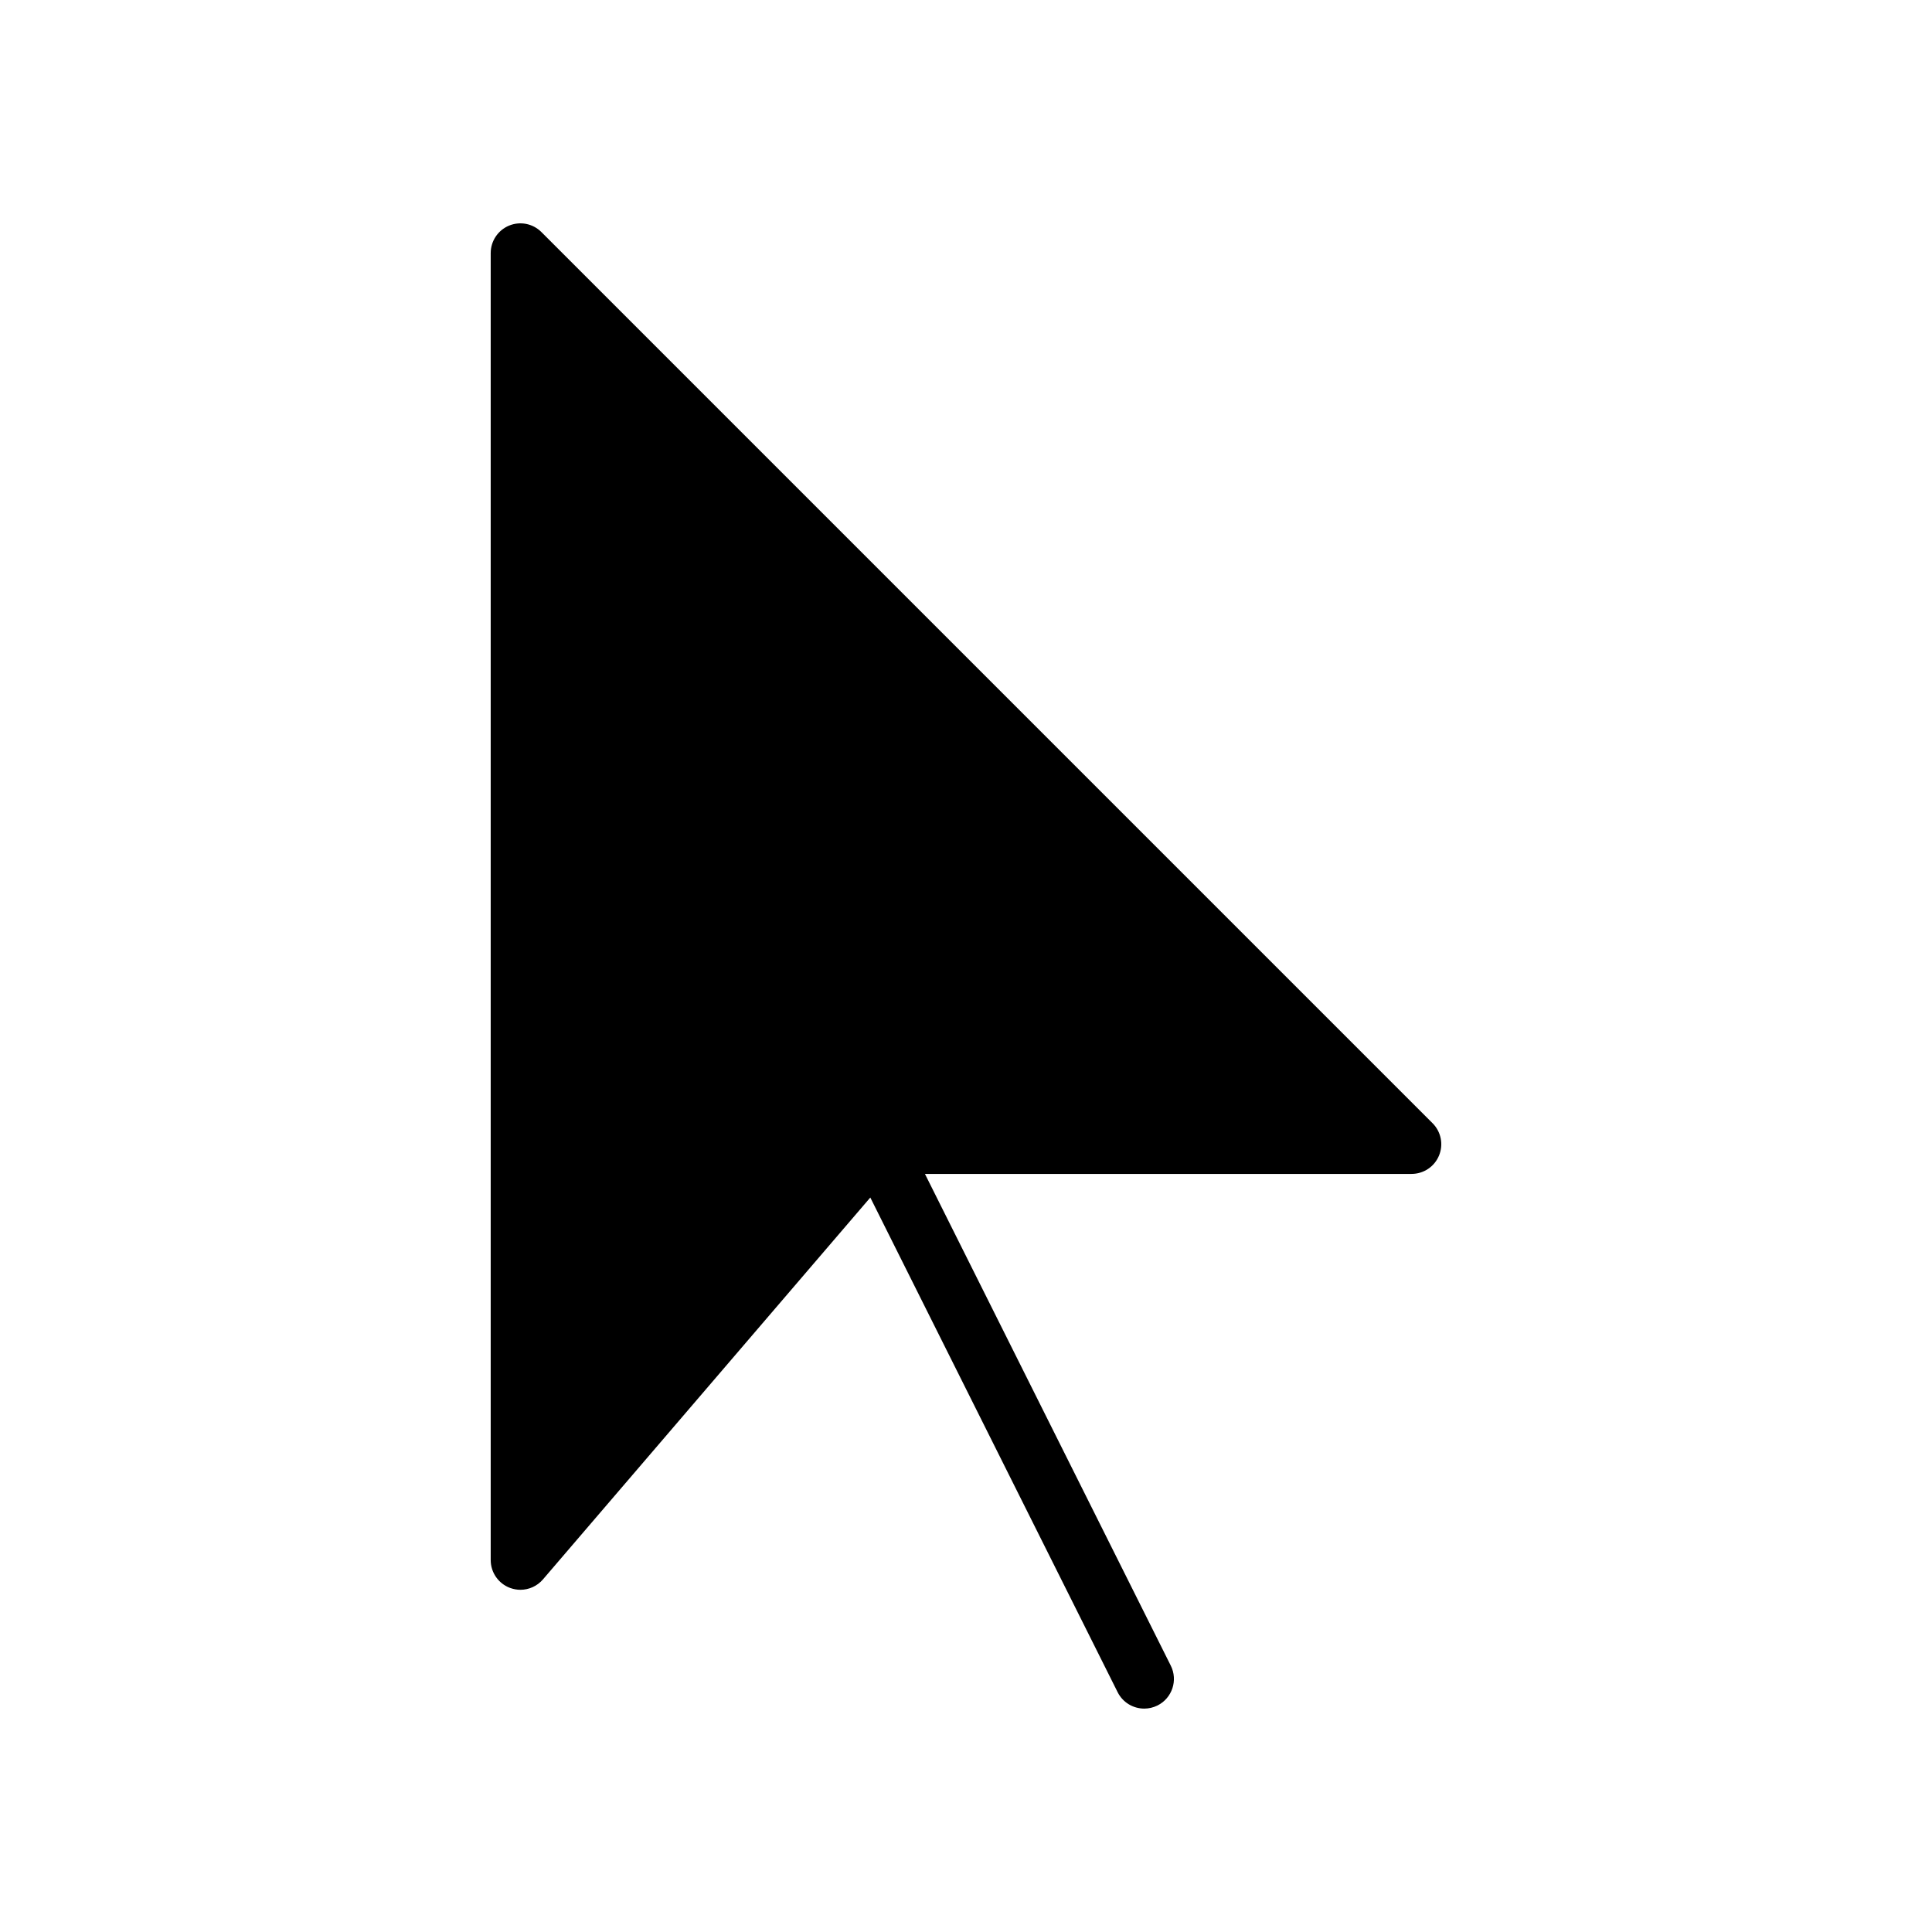 <?xml version="1.0" encoding="UTF-8"?>
<!-- Uploaded to: ICON Repo, www.svgrepo.com, Generator: ICON Repo Mixer Tools -->
<svg fill="#000000" width="800px" height="800px" version="1.1" viewBox="144 144 512 512" xmlns="http://www.w3.org/2000/svg">
 <path d="m523.64 441.66-236.16-236.16c-2.258-2.258-5.637-2.93-8.582-1.707-2.934 1.219-4.856 4.094-4.856 7.273v346.37c0 3.297 2.055 6.242 5.141 7.383 0.887 0.324 1.816 0.492 2.731 0.492 2.25 0 4.449-0.969 5.977-2.754l86.75-101.2 65.543 131.09c1.383 2.758 4.16 4.352 7.051 4.352 1.18 0 2.387-0.27 3.512-0.828 3.891-1.945 5.465-6.676 3.519-10.562l-65.148-130.31h128.96c3.18 0 6.062-1.914 7.273-4.856 1.223-2.945 0.543-6.328-1.707-8.582z"/>
</svg>